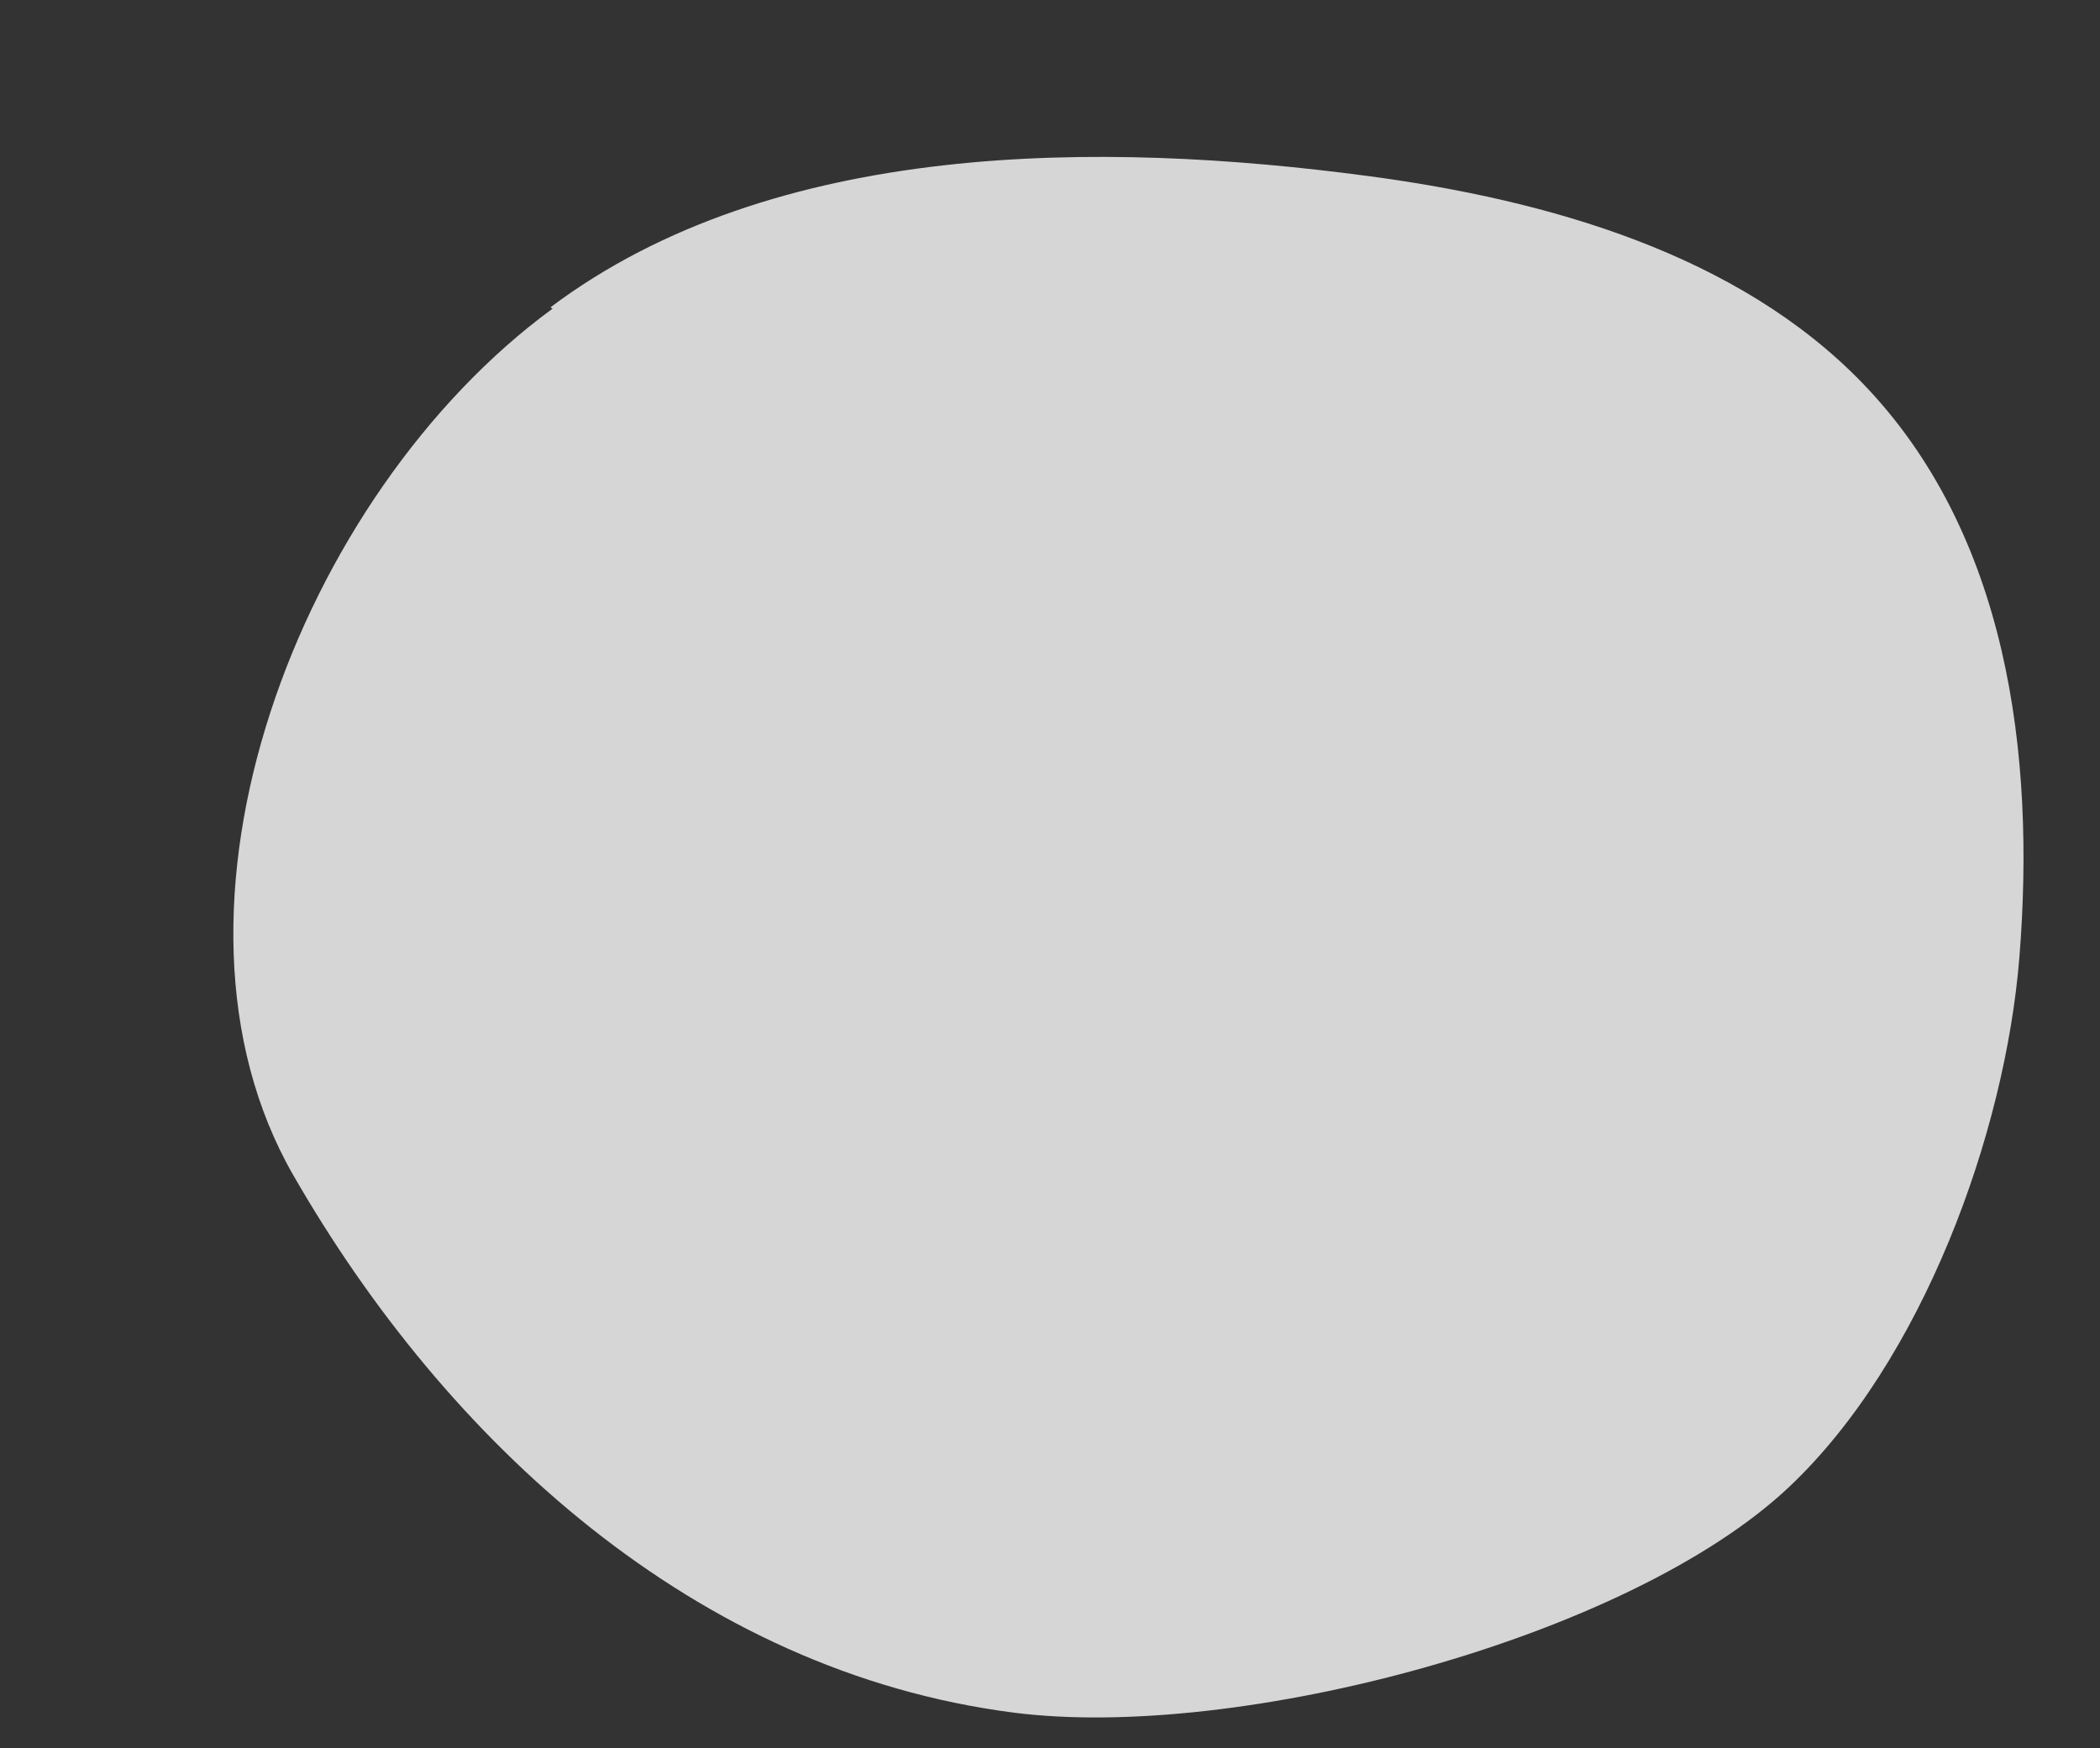 <svg xmlns="http://www.w3.org/2000/svg" viewBox="0 0 549 457"><rect x="0" y="0" width="549" height="457" fill="#333333" stroke="none"/><defs><style>.cls-1{opacity:0.8;}.cls-2{fill:#fff;}</style></defs><g id="Ebene_1" data-name="Ebene 1"><g class="cls-1"><path class="cls-2" d="M144.43,80.71c-66.27,48.55-107.69,157-67.77,226.5S181.64,437,264.92,447.73c58.73,7.57,160.9-19.5,202.74-58.93,34.85-32.83,56.57-92.35,60.27-138.57,4.24-53-3-110.9-41.18-150.23-32.41-33.42-81.61-47.68-129.27-54-69.31-9.23-155.07-9.61-213.57,34.34"/></g></g></svg>